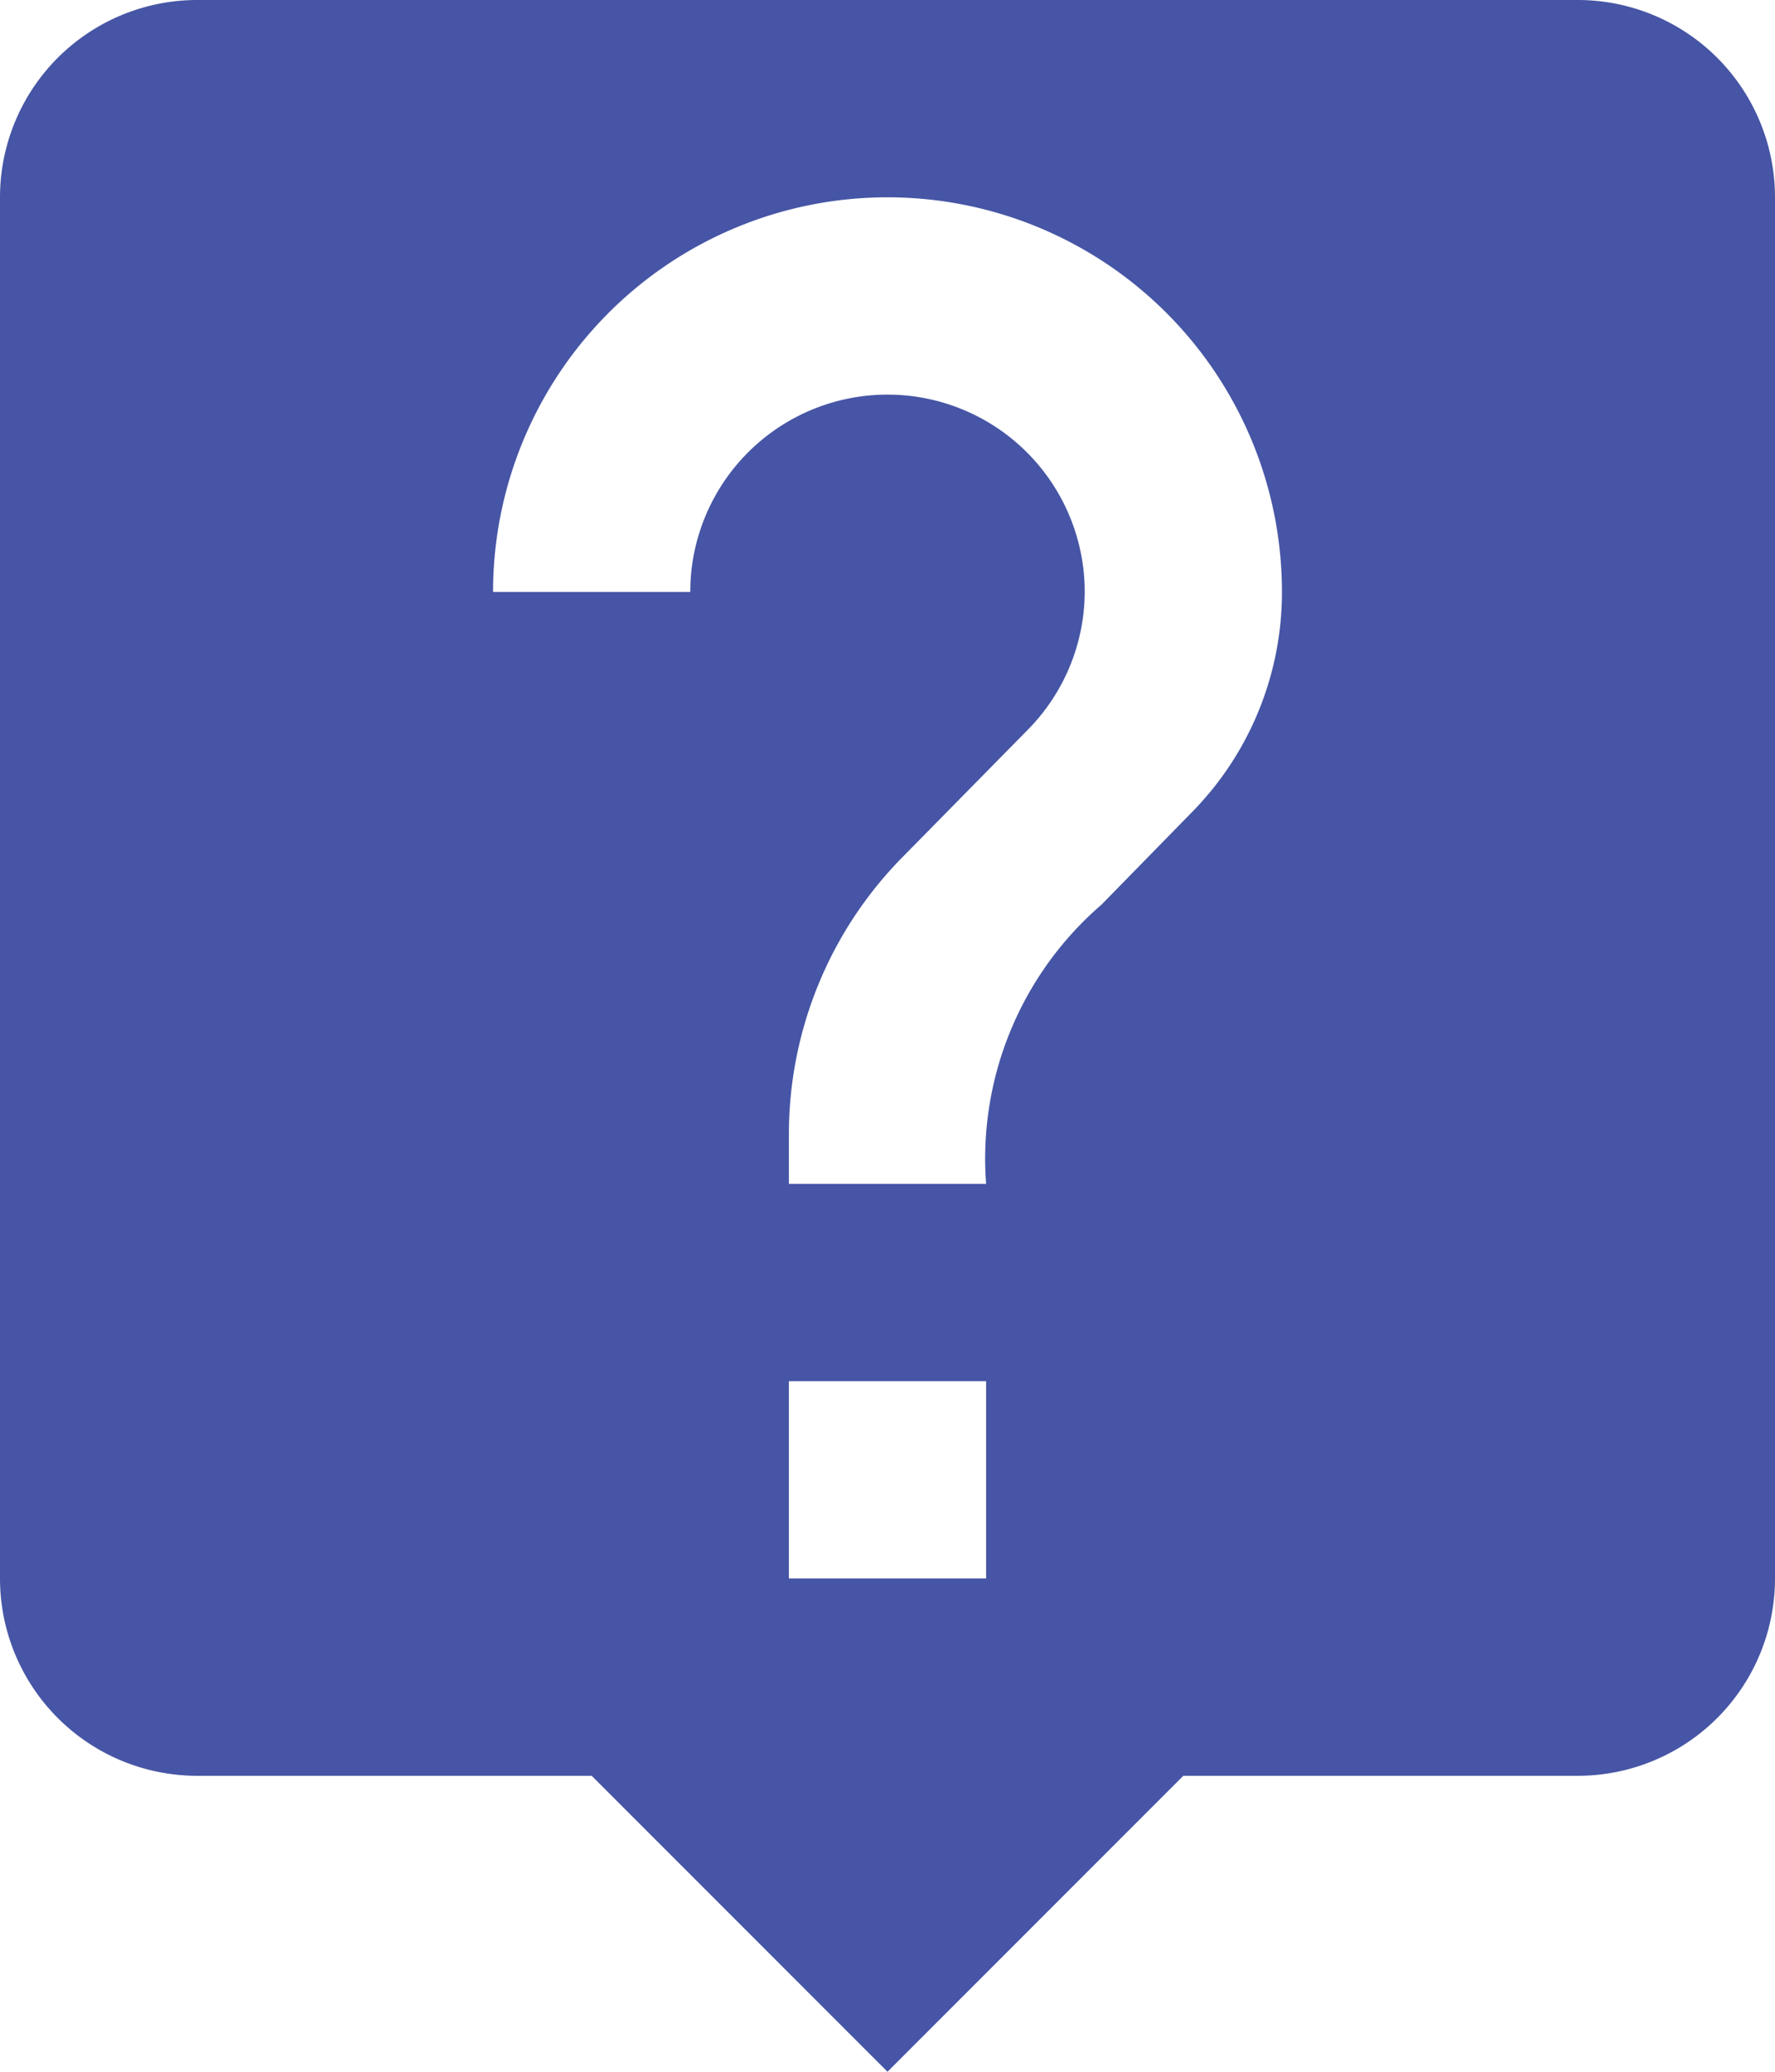 <svg xmlns="http://www.w3.org/2000/svg" viewBox="0 0 18 21"><defs><style>.cls-1{fill:#4655a5;}</style></defs><title>ico_question_01</title><g id="Layer_2" data-name="Layer 2"><g id="Layer_1-2" data-name="Layer 1"><path class="cls-1" d="M16,0H2A2,2,0,0,0,0,2V16a2,2,0,0,0,2,2H6l3,3,3-3h4a2,2,0,0,0,2-2V2A2,2,0,0,0,16,0ZM10,16H8V14h2Zm2.07-7.75-.9.92A3.4,3.4,0,0,0,10,12H8v-.5A4,4,0,0,1,9.17,8.67l1.24-1.26A2,2,0,0,0,11,6,2,2,0,0,0,7,6H5a4,4,0,0,1,8,0A3.18,3.18,0,0,1,12.07,8.25Z"/></g></g></svg>
